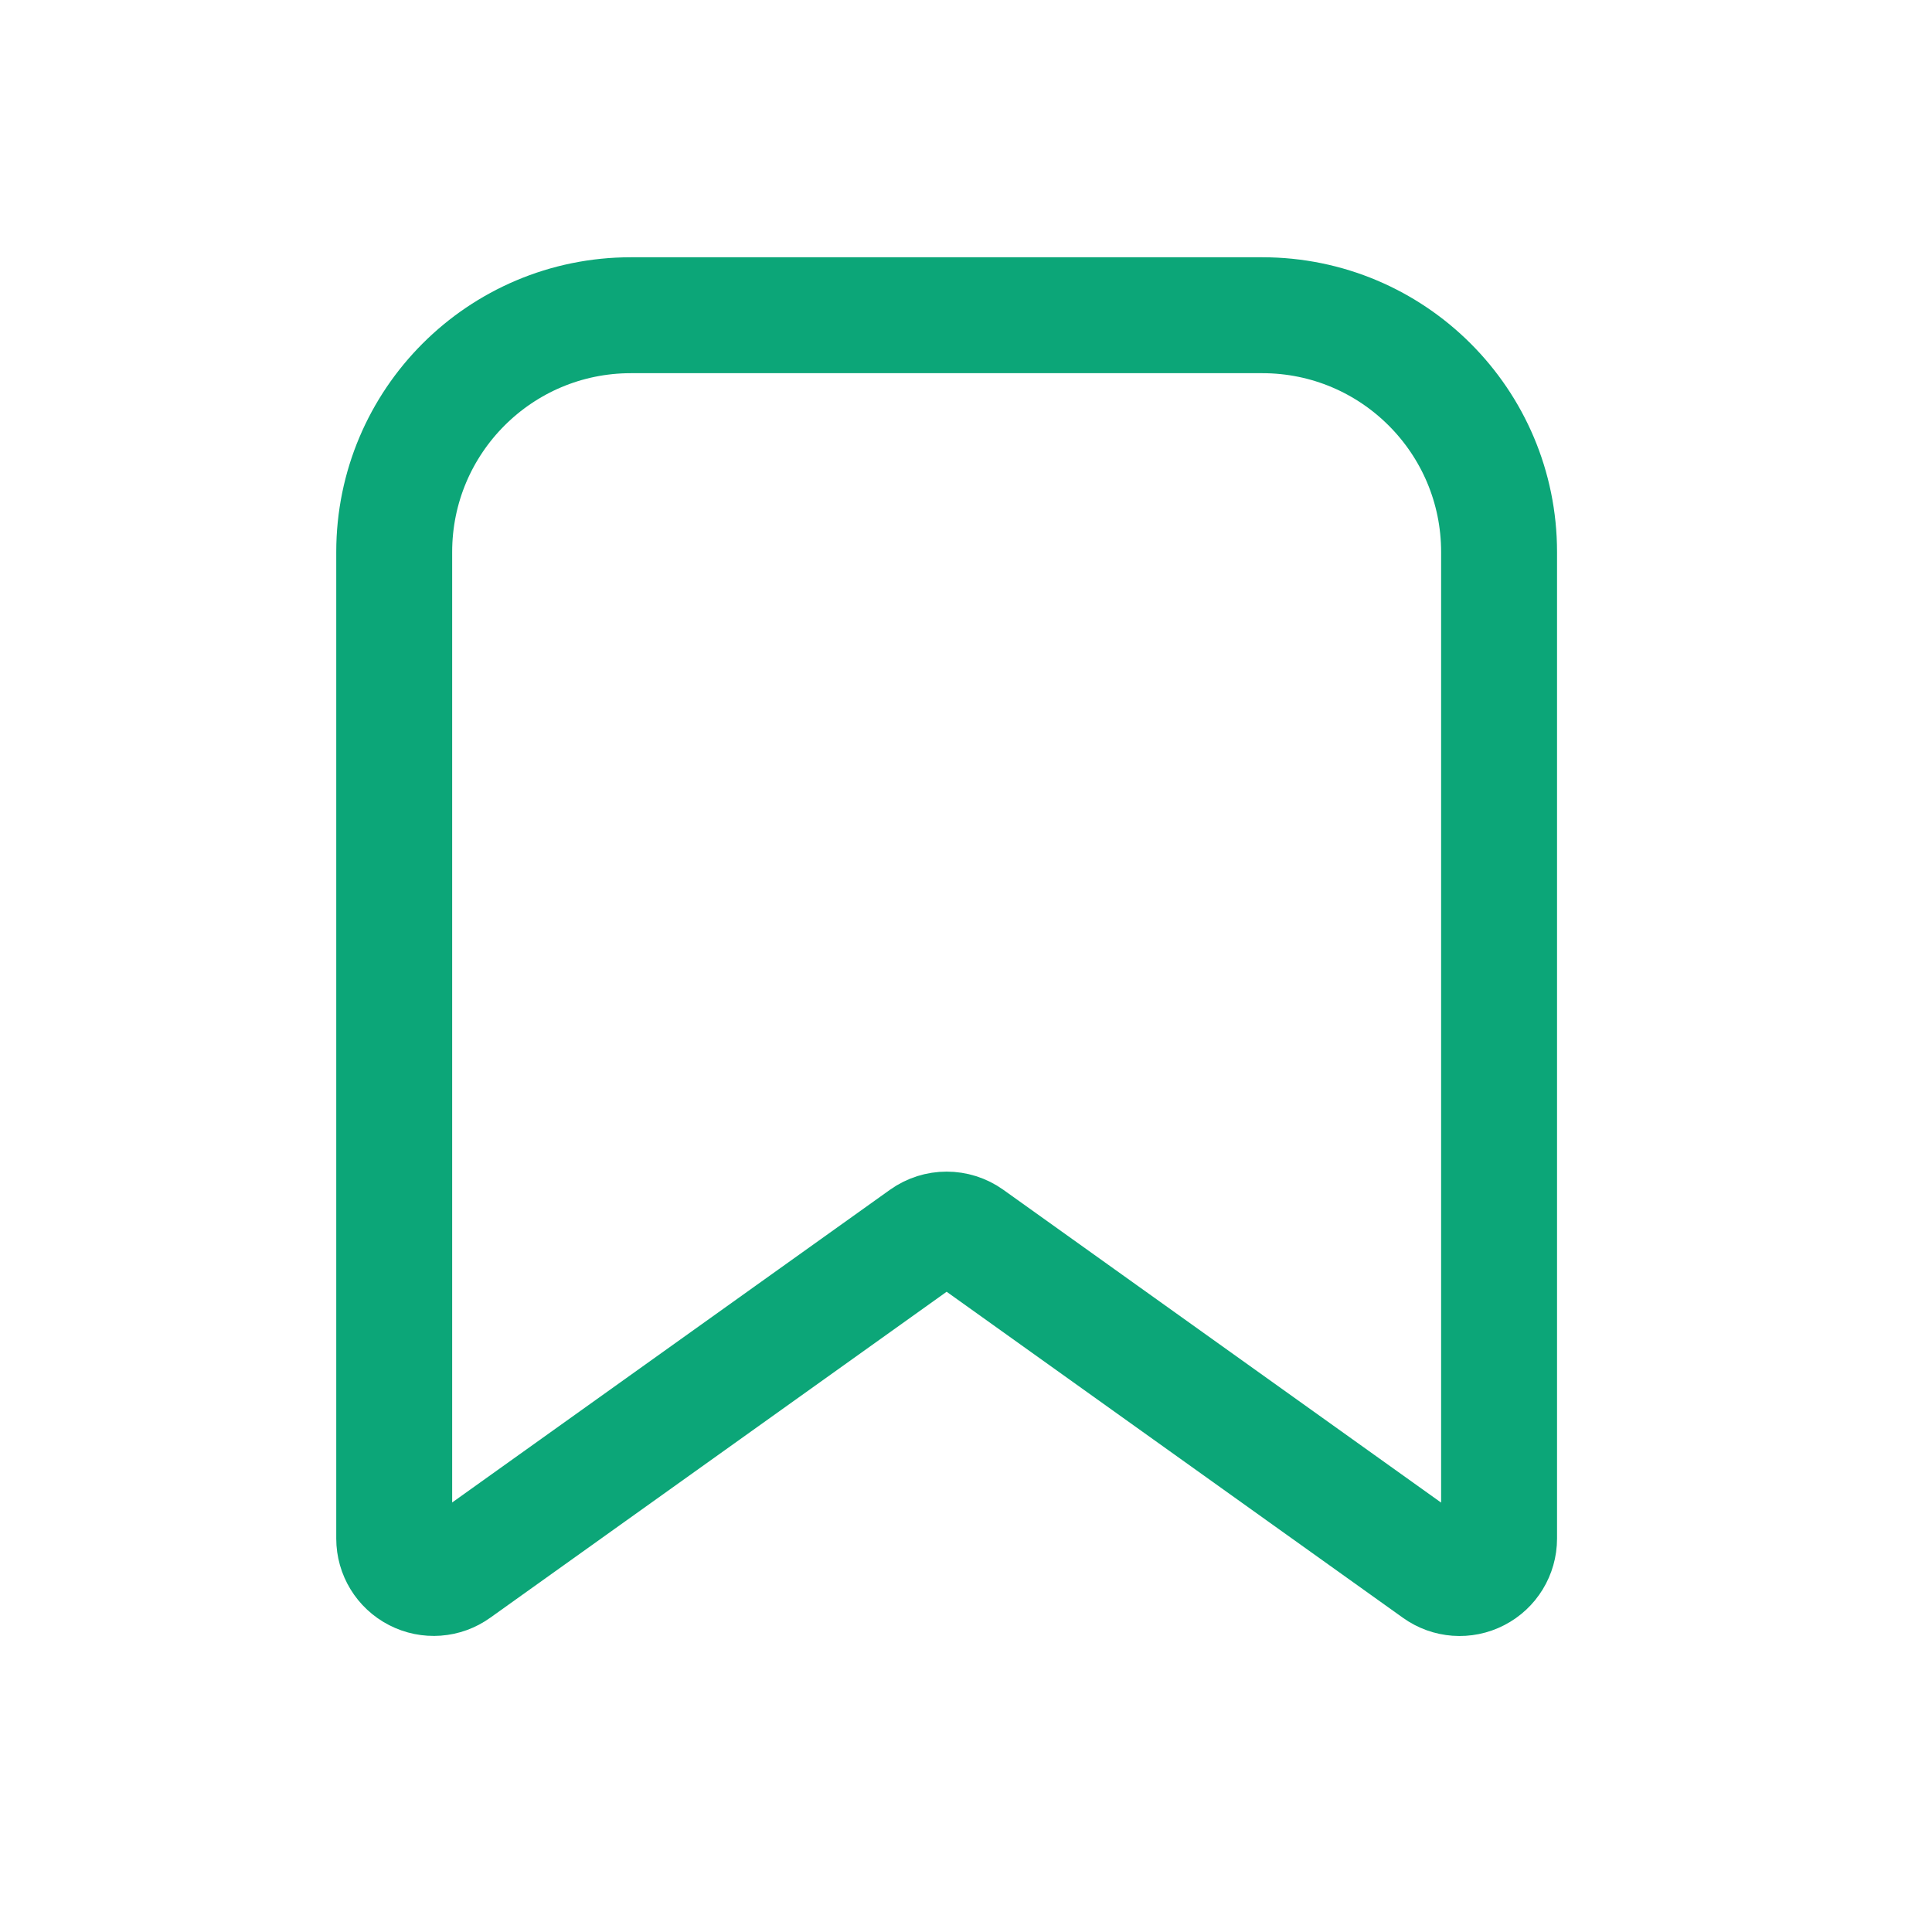 <?xml version="1.0" encoding="UTF-8"?> <svg xmlns="http://www.w3.org/2000/svg" width="25" height="25" viewBox="0 0 25 25" fill="none"><path fill-rule="evenodd" clip-rule="evenodd" d="M5.101 19.909V7.143C5.101 5.451 6.472 4.079 8.164 4.079H16.334C18.026 4.079 19.398 5.451 19.398 7.143V19.909C19.398 20.1 19.291 20.276 19.121 20.363C18.951 20.451 18.746 20.436 18.59 20.324L12.547 16.006C12.369 15.879 12.13 15.879 11.952 16.006L5.908 20.323C5.753 20.435 5.548 20.45 5.378 20.362C5.208 20.275 5.101 20.1 5.101 19.909Z" stroke="#0CA678" stroke-width="1.5" stroke-linecap="round" stroke-linejoin="round"></path></svg> 